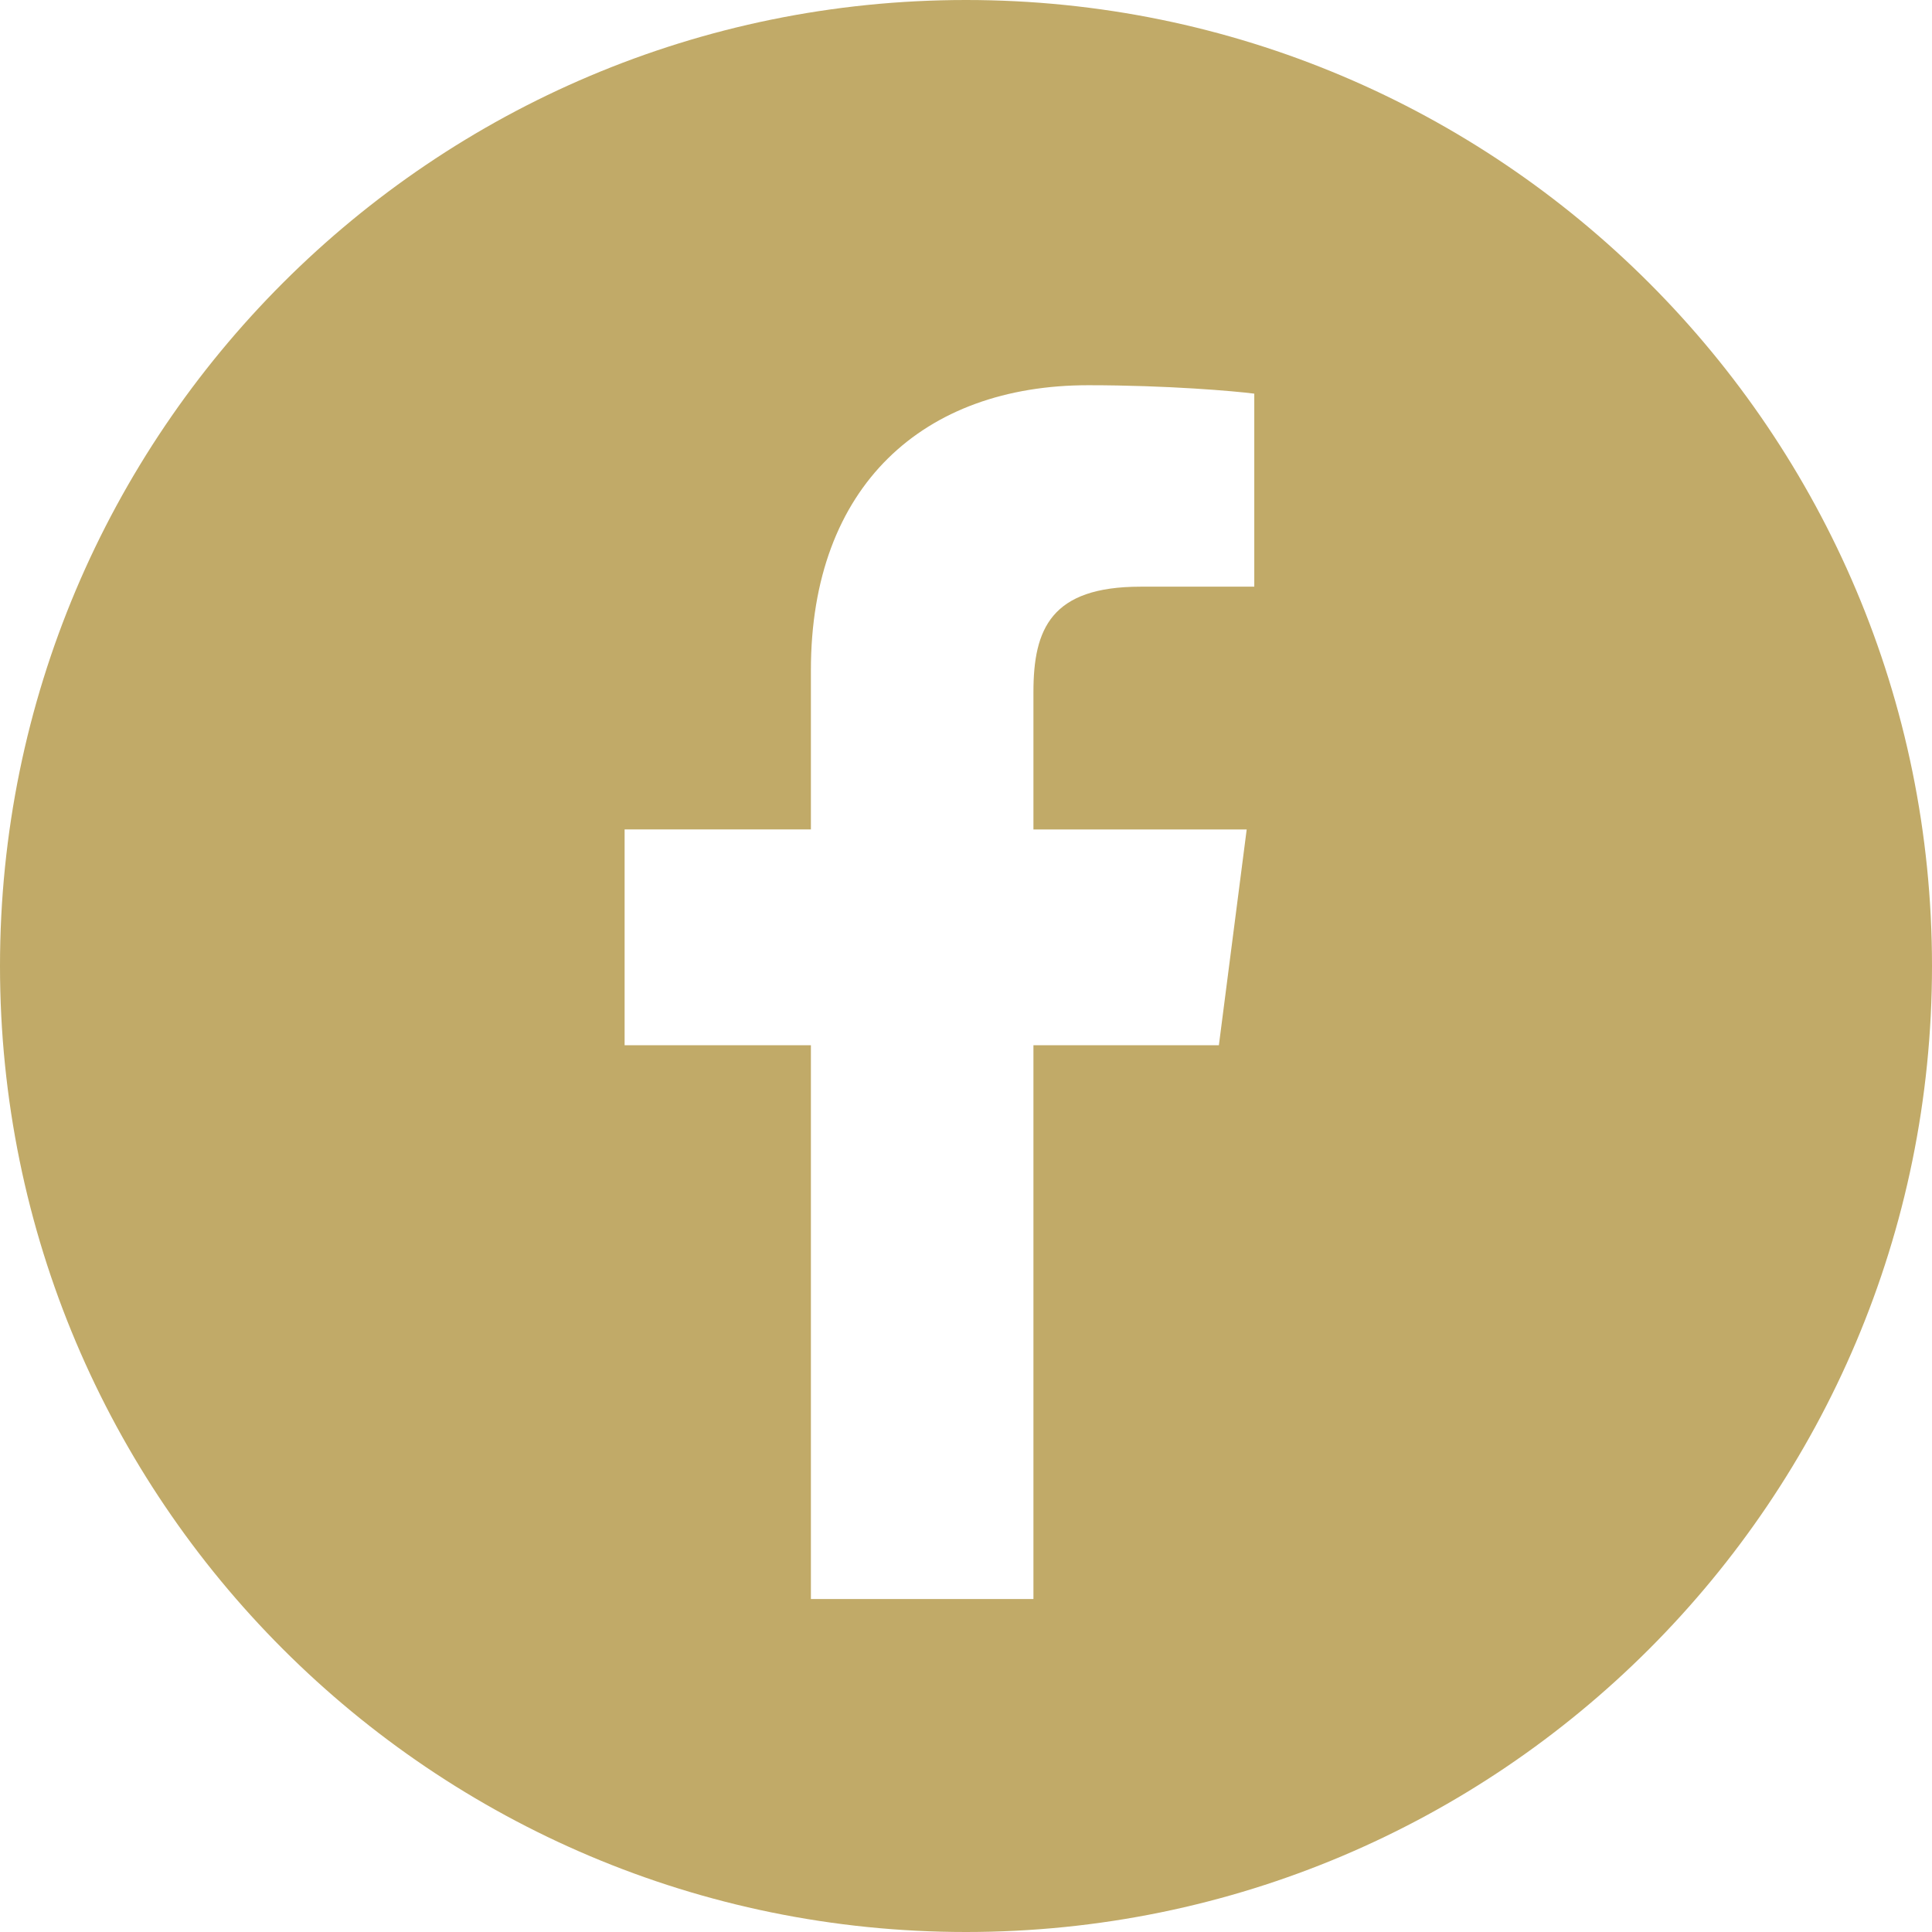 <svg xmlns="http://www.w3.org/2000/svg" xml:space="preserve" viewBox="0 0 22.92 22.92">
    <style>
        .st1{fill:#C1AA68}.st31{display:none}.st32{display:inline}.st33{fill:none;stroke:#0ff;stroke-miterlimit:10}
    </style>
    <path id="Layer_2"
          d="M11.46 0C5.13 0 0 5.13 0 11.46s5.13 11.46 11.46 11.46 11.46-5.13 11.46-11.46S17.79 0 11.46 0zm3.42 6.96h-1.35c-1.06 0-1.27.5-1.27 1.25v1.63h2.53l-.33 2.56h-2.2v6.57H9.62V12.4H7.41V9.84h2.21V7.95c0-2.19 1.34-3.38 3.29-3.38.94 0 1.74.07 1.97.1v2.29z"
          class="st1"/></svg>

